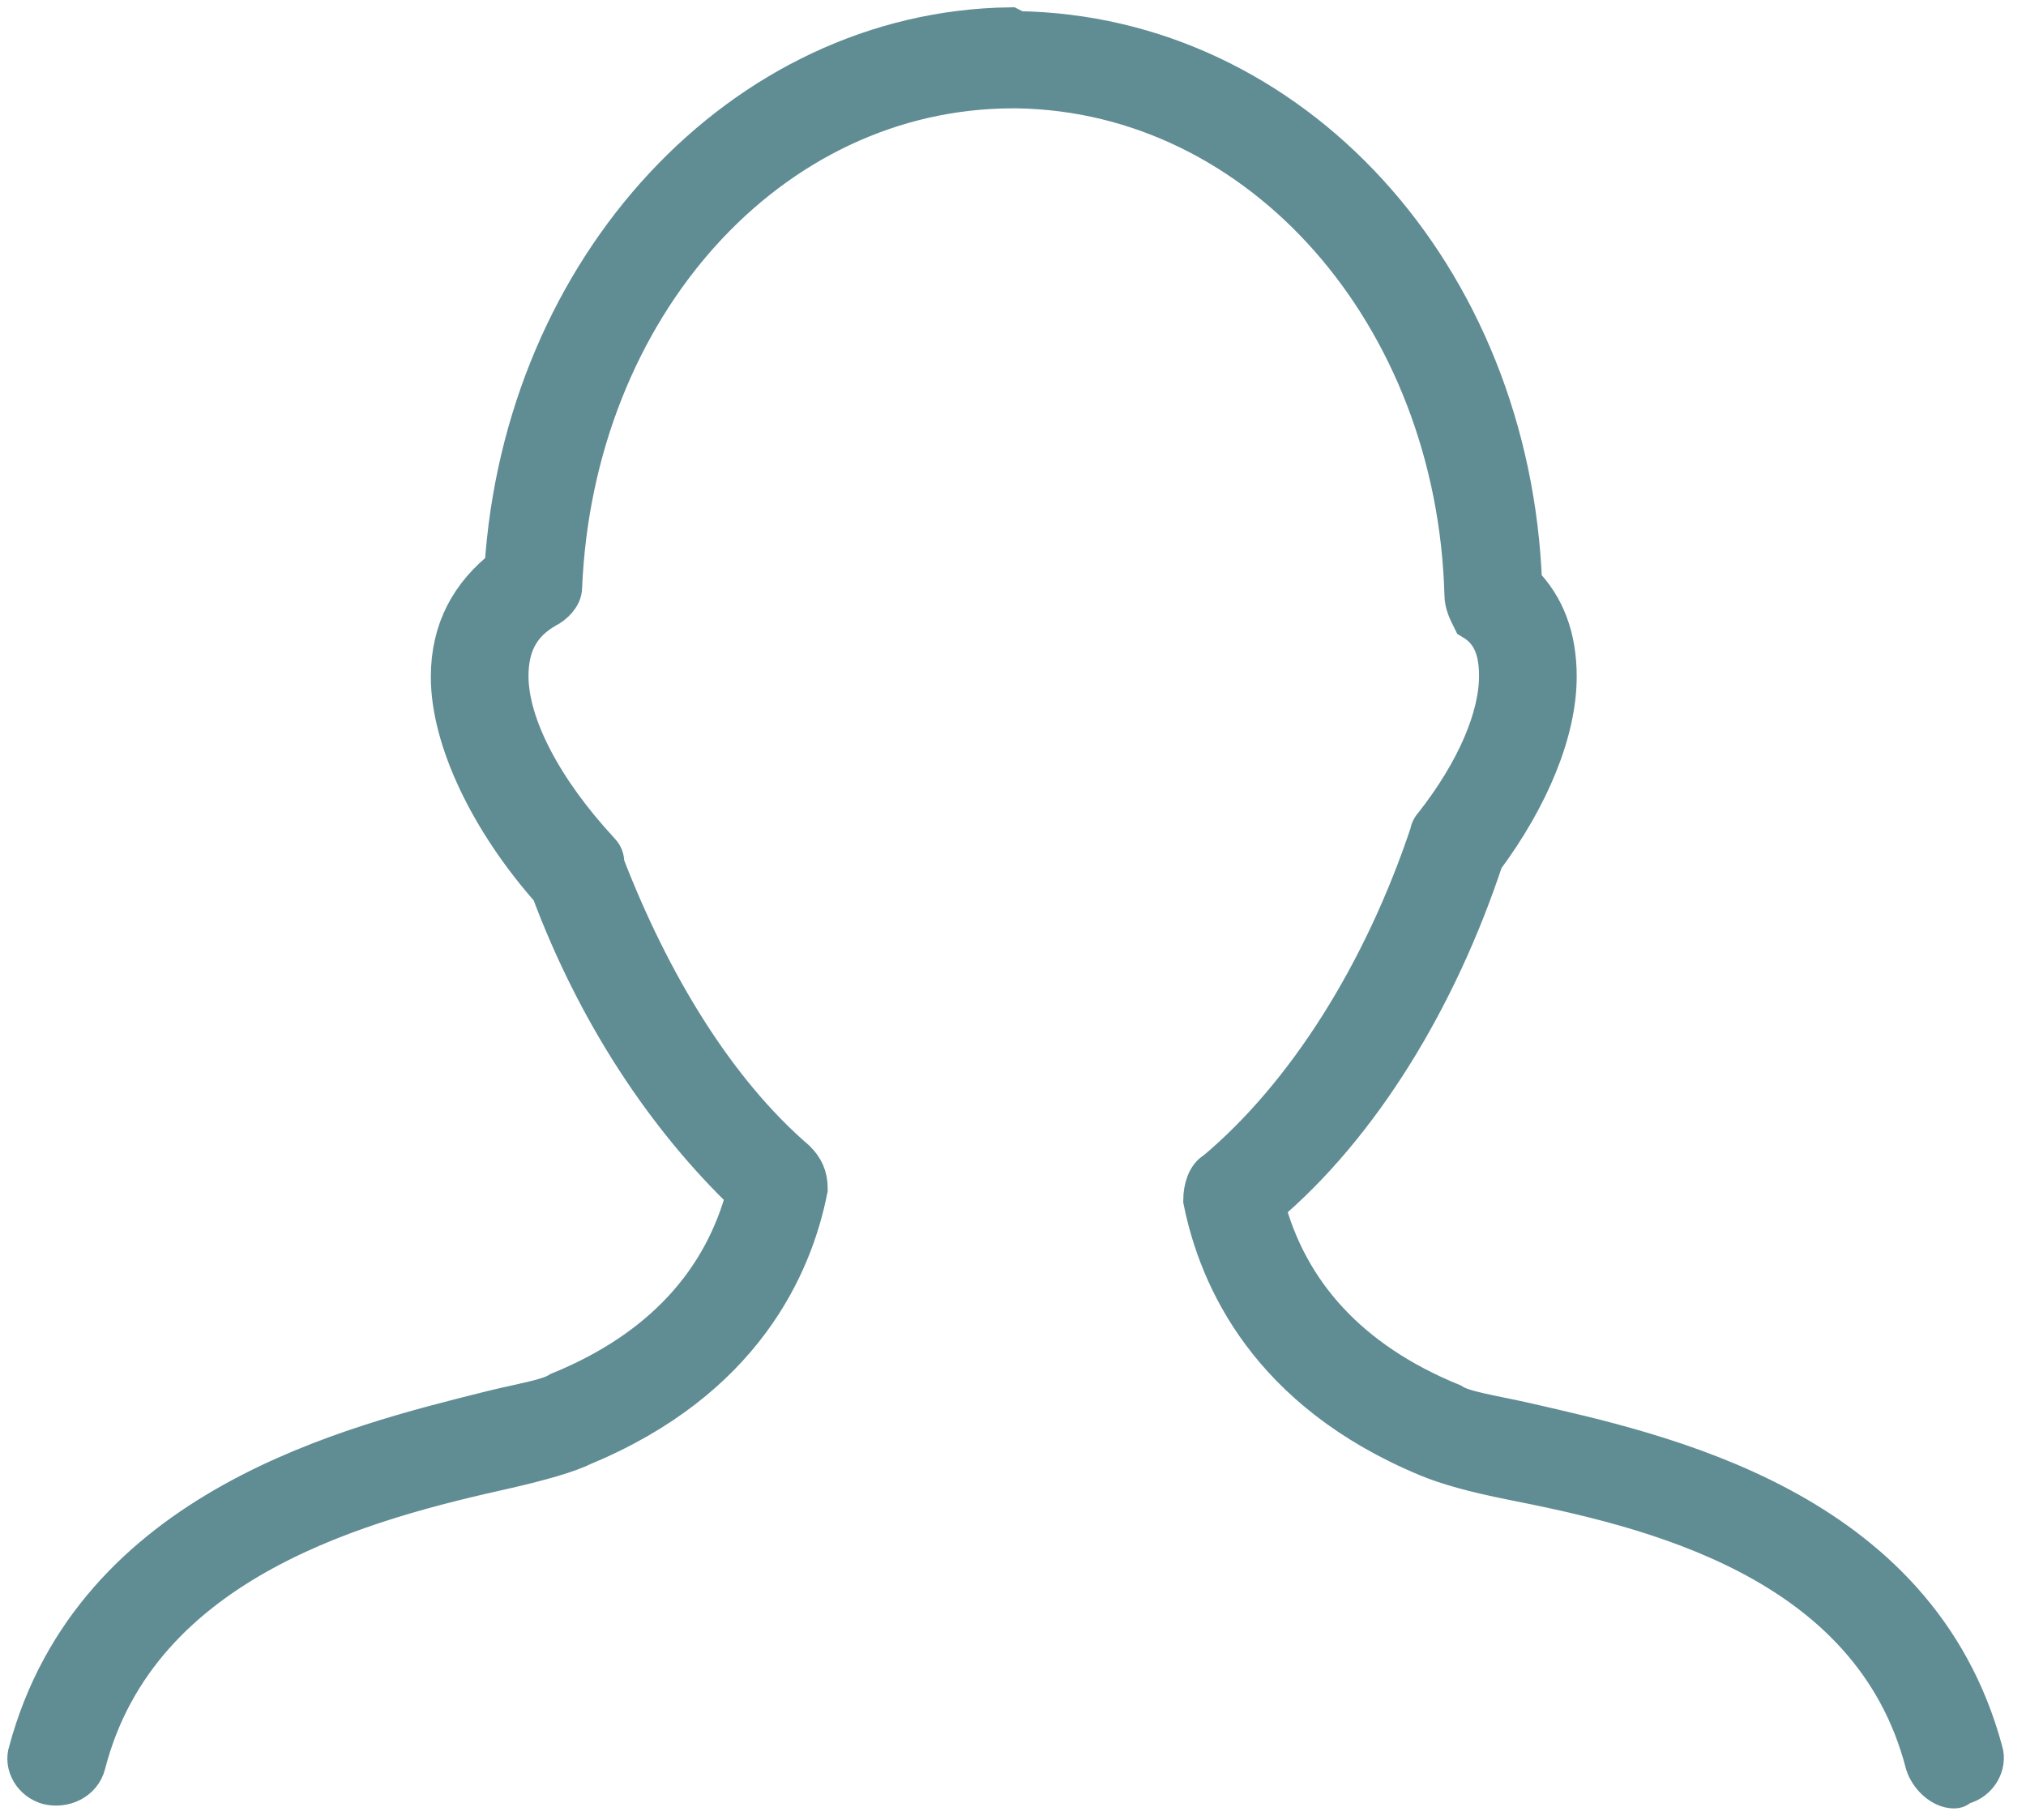 <?xml version="1.0" encoding="UTF-8"?>
<svg xmlns="http://www.w3.org/2000/svg" width="69" height="62" viewBox="0 0 69 62" fill="none">
  <path d="M1.685 60.728C1.167 60.598 0.896 60.078 1.037 59.676C3.264 51.408 12.018 49.303 16.731 48.12C17.779 47.86 18.686 47.73 19.087 47.47C22.622 46.027 24.707 43.661 25.496 40.645C22.751 38.02 20.395 34.471 18.828 30.273C16.731 27.907 15.423 25.151 15.423 23.058C15.423 21.485 16.071 20.302 17.249 19.38C17.897 9.137 25.355 1.13 34.38 1L34.639 1.13C43.923 1.26 51.381 9.397 51.77 19.9C52.559 20.693 52.948 21.733 52.948 23.046C52.948 24.88 52.029 27.115 50.462 29.22C48.895 33.951 46.279 38.28 43.004 41.036C43.793 44.052 45.879 46.417 49.413 47.86C49.802 48.12 50.721 48.25 51.899 48.511C56.471 49.563 65.236 51.397 67.463 59.664C67.593 60.054 67.334 60.586 66.815 60.716C66.686 60.716 66.686 60.846 66.556 60.846C66.167 60.846 65.766 60.456 65.637 60.054C63.811 52.969 56.094 51.255 51.511 50.344C50.203 50.084 49.284 49.823 48.636 49.551C43.275 47.316 41.578 43.508 41.048 40.882C41.048 40.492 41.178 40.09 41.437 39.959C44.571 37.334 47.187 33.135 48.765 28.404C48.765 28.404 48.765 28.274 48.895 28.144C50.332 26.311 51.122 24.465 51.122 23.023C51.122 22.1 50.862 21.45 50.203 21.059C50.073 20.799 49.944 20.539 49.944 20.267C49.684 10.687 43.016 3.07 34.639 2.94H34.509C26.144 2.94 19.476 10.426 19.075 20.007C19.075 20.267 18.816 20.527 18.557 20.657C17.638 21.177 17.249 21.97 17.249 23.023C17.249 24.726 18.427 26.961 20.383 29.066C20.513 29.197 20.513 29.327 20.513 29.457C22.08 33.525 24.306 37.204 27.052 39.569C27.311 39.829 27.44 40.09 27.44 40.492C26.922 43.117 25.213 46.926 19.853 49.161C19.334 49.421 18.415 49.681 17.237 49.953C12.524 51.006 4.678 52.969 2.852 60.066C2.722 60.586 2.155 60.853 1.625 60.711L1.685 60.728Z" fill="#608C94" stroke="#608C94" stroke-width="1.5"></path>
</svg>
